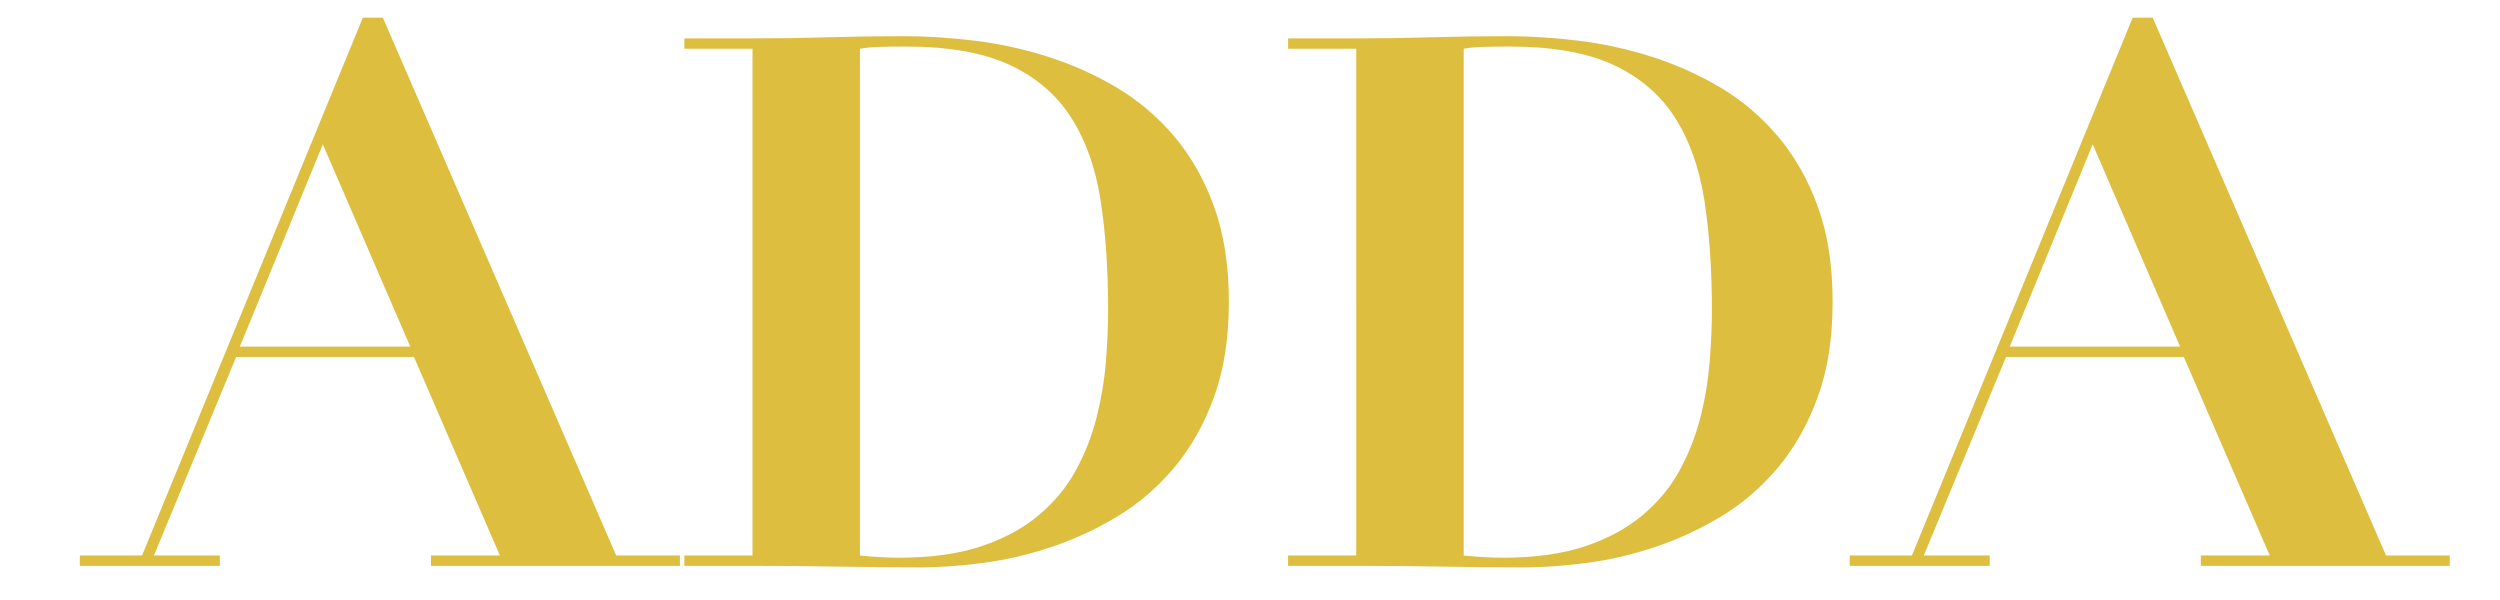 <?xml version="1.0" encoding="UTF-8"?> <svg xmlns="http://www.w3.org/2000/svg" xmlns:xlink="http://www.w3.org/1999/xlink" version="1.1" width="141.73px" height="34.02px"><svg xmlns="http://www.w3.org/2000/svg" xmlns:xlink="http://www.w3.org/1999/xlink" version="1.1" id="SvgjsSvg1001" x="0px" y="0px" width="141.73px" height="34.02px" viewBox="0 0 141.73 34.02" xml:space="preserve"> <path fill="#DDBE3F" d="M8.054,31.492L20.57,1h1.134l13.23,30.492h3.612v0.588H24.434v-0.588h3.906l-4.872-11.256h-10.08 L8.726,31.492h3.738v0.588H4.526v-0.588H8.054z M13.598,19.648h9.66L18.302,8.181L13.598,19.648z"></path> <path fill="#DDBE3F" d="M38.797,2.764V2.176h3.864c1.428,0,2.856-0.021,4.284-0.063c1.428-0.042,2.856-0.063,4.284-0.063 c1.26,0,2.59,0.084,3.99,0.252s2.786,0.469,4.158,0.903c1.371,0.434,2.674,1.016,3.906,1.743c1.232,0.729,2.324,1.652,3.276,2.772 s1.708,2.451,2.268,3.99c0.56,1.54,0.84,3.346,0.84,5.418c0,2.044-0.28,3.837-0.84,5.376s-1.309,2.871-2.247,3.99 s-2.009,2.043-3.213,2.771s-2.457,1.309-3.759,1.744c-1.302,0.434-2.59,0.734-3.864,0.902s-2.457,0.252-3.549,0.252 c-1.596,0-3.185-0.016-4.767-0.043s-3.171-0.041-4.767-0.041h-3.864v-0.588h3.864V2.764H38.797z M50.977,31.617 c1.82,0,3.374-0.217,4.662-0.65s2.373-1.021,3.255-1.764c0.882-0.74,1.582-1.59,2.1-2.541s0.91-1.953,1.176-3.004 c0.266-1.049,0.441-2.1,0.525-3.148c0.084-1.051,0.126-2.037,0.126-2.961c0-2.269-0.14-4.32-0.42-6.154 c-0.28-1.834-0.833-3.402-1.659-4.704c-0.826-1.302-1.988-2.302-3.486-3.003c-1.498-0.7-3.465-1.05-5.901-1.05 c-0.56,0-1.065,0.007-1.512,0.021c-0.448,0.015-0.812,0.049-1.092,0.105v28.729C49.563,31.576,50.305,31.617,50.977,31.617"></path> <path fill="#DDBE3F" d="M73.026,2.764V2.176h3.864c1.428,0,2.855-0.021,4.283-0.063c1.429-0.042,2.856-0.063,4.285-0.063 c1.26,0,2.59,0.084,3.989,0.252c1.4,0.168,2.786,0.469,4.158,0.903c1.371,0.434,2.674,1.016,3.906,1.743 c1.231,0.729,2.323,1.652,3.276,2.772c0.951,1.12,1.707,2.451,2.268,3.99c0.561,1.54,0.84,3.346,0.84,5.418 c0,2.044-0.279,3.837-0.84,5.376s-1.309,2.871-2.247,3.99s-2.009,2.043-3.213,2.771s-2.457,1.309-3.759,1.744 c-1.303,0.434-2.59,0.734-3.864,0.902s-2.457,0.252-3.55,0.252c-1.596,0-3.185-0.016-4.766-0.043 c-1.582-0.027-3.172-0.041-4.768-0.041h-3.864v-0.588h3.864V2.764H73.026z M85.207,31.617c1.819,0,3.373-0.217,4.662-0.65 c1.287-0.434,2.373-1.021,3.254-1.764c0.883-0.74,1.582-1.59,2.101-2.541s0.909-1.953,1.176-3.004c0.267-1.049,0.44-2.1,0.524-3.148 c0.084-1.051,0.127-2.037,0.127-2.961c0-2.269-0.141-4.32-0.42-6.154c-0.28-1.834-0.834-3.402-1.659-4.704 c-0.826-1.302-1.988-2.302-3.486-3.003c-1.498-0.7-3.465-1.05-5.901-1.05c-0.56,0-1.064,0.007-1.512,0.021 c-0.447,0.015-0.812,0.049-1.092,0.105v28.729C83.793,31.576,84.535,31.617,85.207,31.617"></path> <path fill="#DDBE3F" d="M108.391,31.492L120.906,1h1.134l13.229,30.492h3.613v0.588H124.77v-0.588h3.906l-4.871-11.256h-10.08 l-4.662,11.256h3.738v0.588h-7.938v-0.588H108.391z M113.934,19.648h9.66l-4.955-11.467L113.934,19.648z"></path> </svg><style>@media (prefers-color-scheme: light) { :root { filter: none; } } @media (prefers-color-scheme: dark) { :root { filter: none; } } </style></svg> 